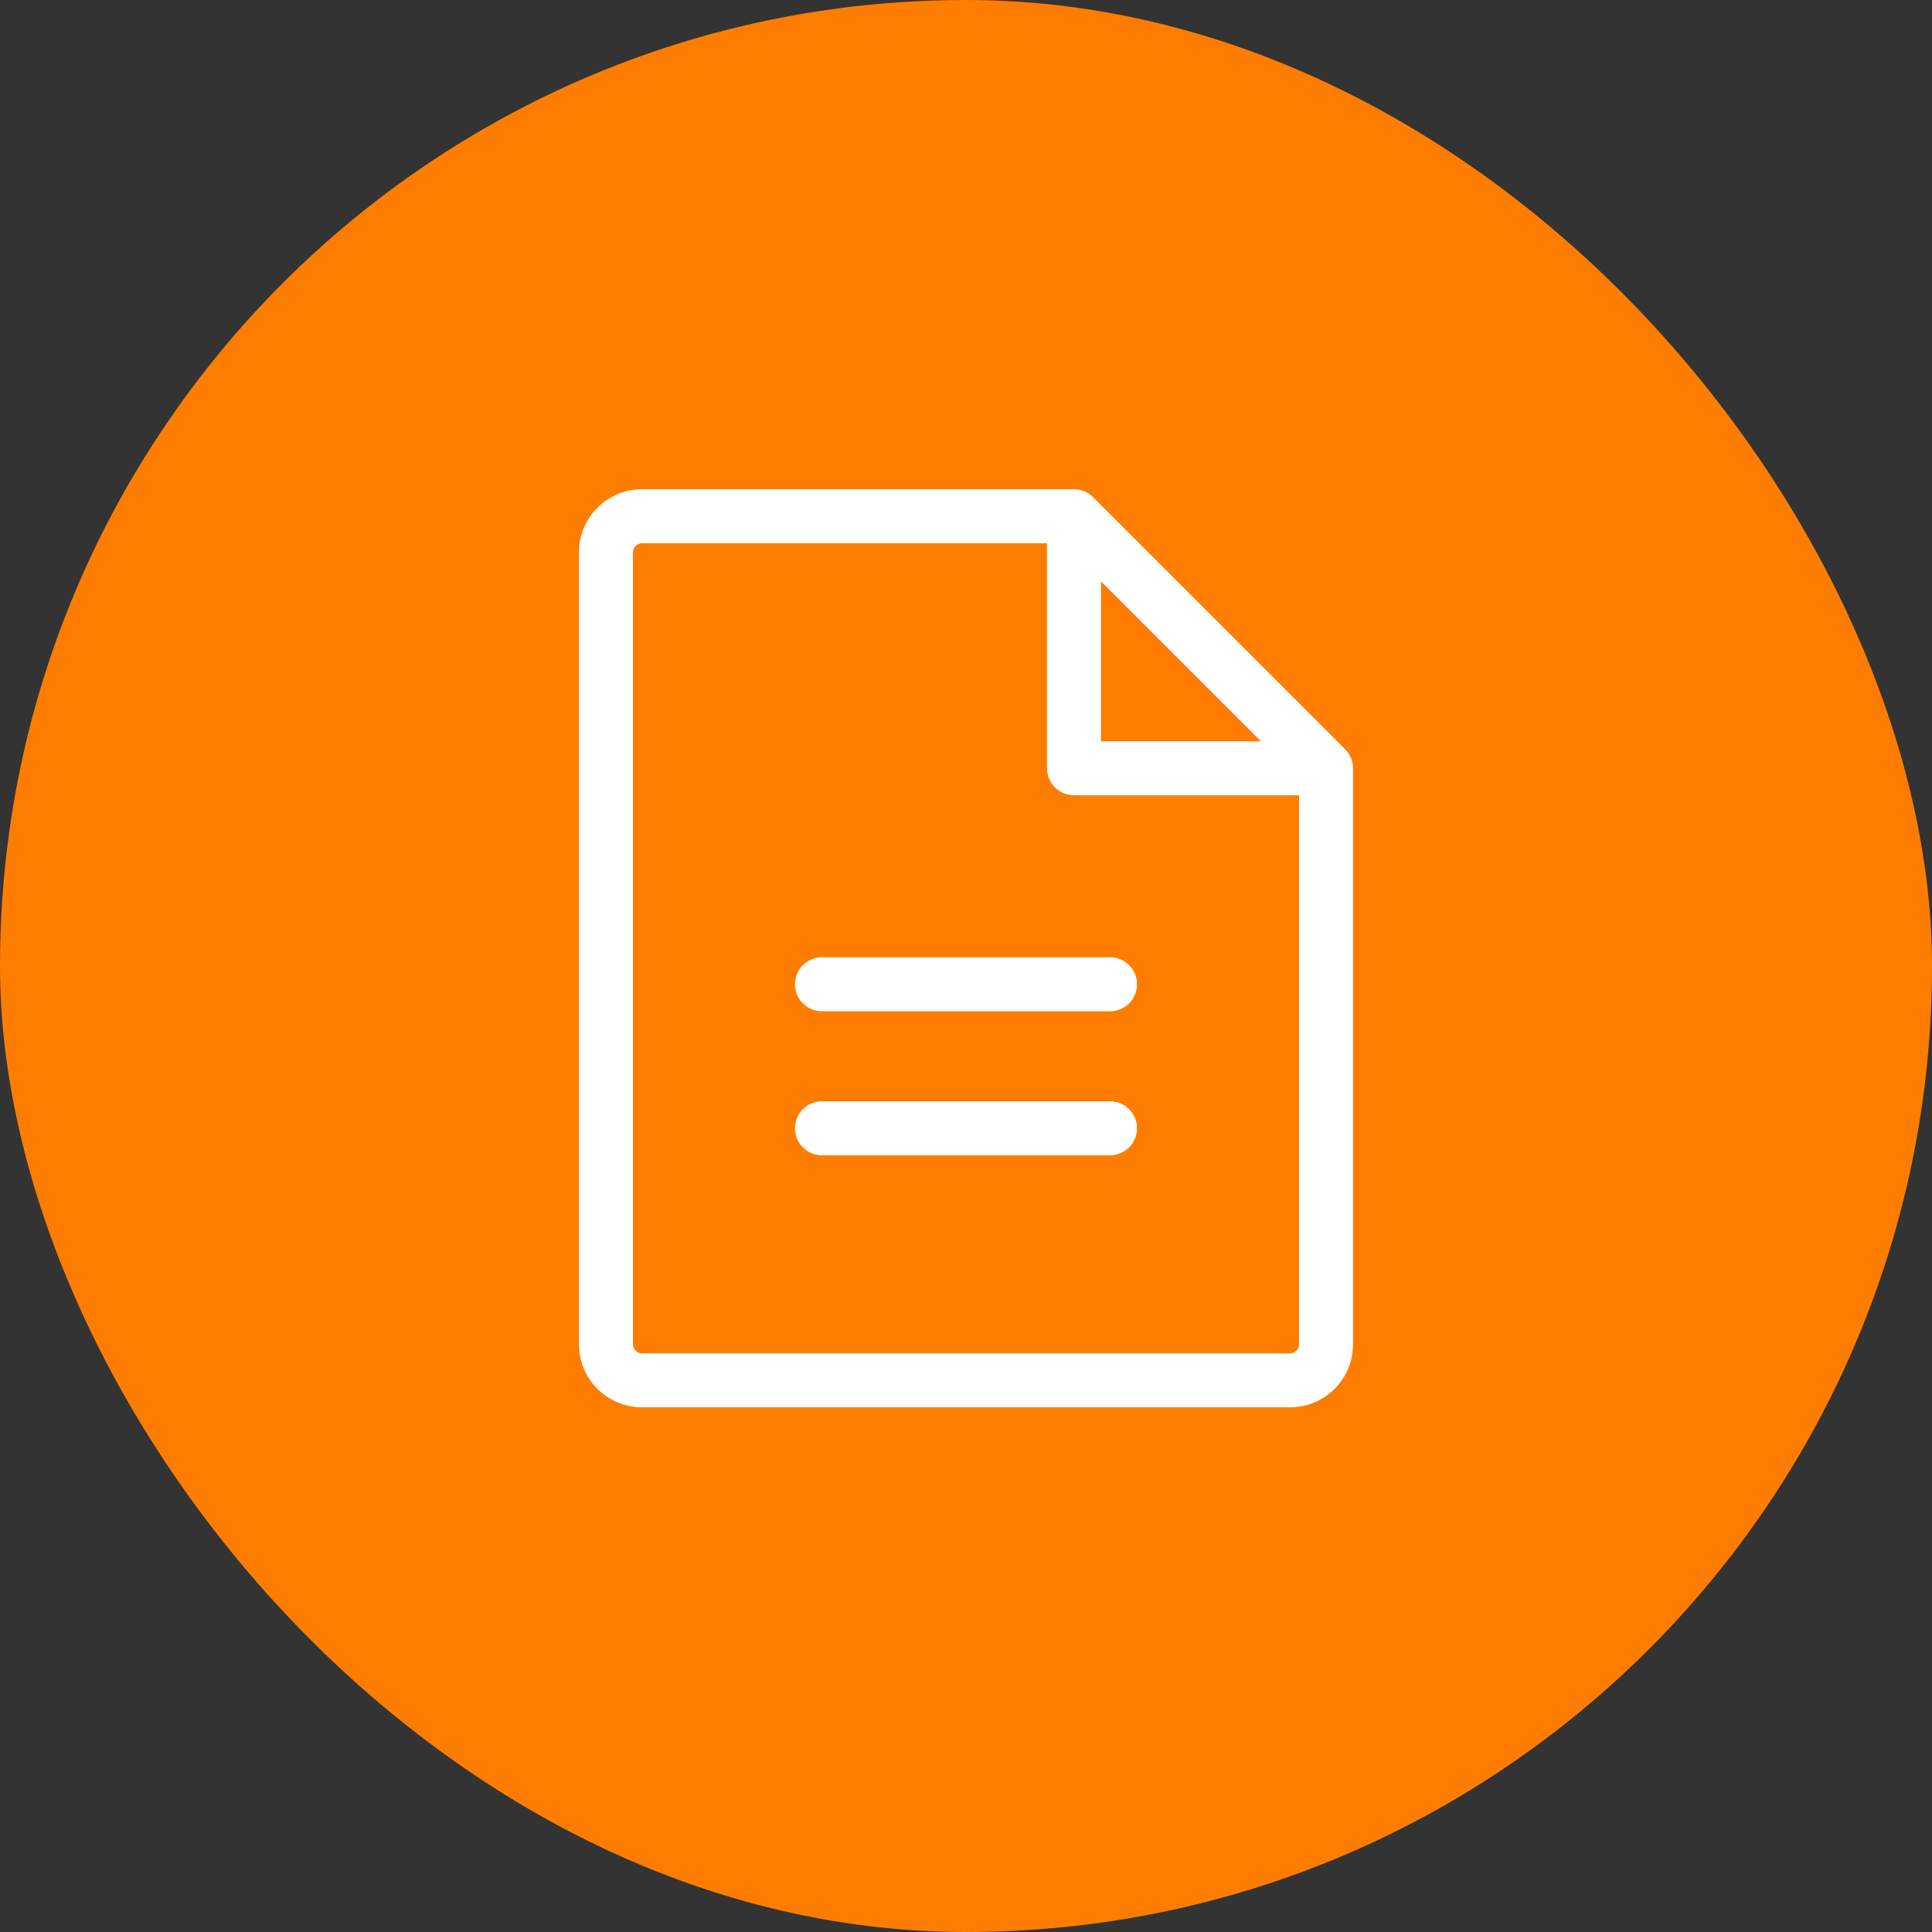 <?xml version="1.0" encoding="UTF-8"?> <svg xmlns="http://www.w3.org/2000/svg" width="109" height="109" viewBox="0 0 109 109" fill="none"><rect x="0" y="0" width="109" height="109" fill="#333333" stroke="none"/><rect width="109" height="109" rx="54.5" fill="#FE7D00"></rect><path d="M75.889 42.267L61.67 28.048C61.385 27.763 60.998 27.602 60.594 27.602H36.219C35.276 27.602 34.372 27.976 33.705 28.643C33.039 29.309 32.664 30.213 32.664 31.156V75.844C32.664 76.787 33.039 77.691 33.705 78.357C34.372 79.024 35.276 79.398 36.219 79.398H72.781C73.724 79.398 74.628 79.024 75.295 78.357C75.961 77.691 76.336 76.787 76.336 75.844V43.344C76.336 42.94 76.175 42.553 75.889 42.267ZM62.117 32.802L71.136 41.82H62.117V32.802ZM72.781 76.352H36.219C36.084 76.352 35.955 76.298 35.86 76.203C35.764 76.108 35.711 75.978 35.711 75.844V31.156C35.711 31.022 35.764 30.892 35.86 30.797C35.955 30.702 36.084 30.648 36.219 30.648H59.07V43.344C59.07 43.748 59.231 44.135 59.517 44.421C59.802 44.707 60.19 44.867 60.594 44.867H73.289V75.844C73.289 75.978 73.236 76.108 73.14 76.203C73.045 76.298 72.916 76.352 72.781 76.352ZM64.148 55.531C64.148 55.935 63.988 56.323 63.702 56.608C63.416 56.894 63.029 57.055 62.625 57.055H46.375C45.971 57.055 45.584 56.894 45.298 56.608C45.012 56.323 44.852 55.935 44.852 55.531C44.852 55.127 45.012 54.74 45.298 54.454C45.584 54.168 45.971 54.008 46.375 54.008H62.625C63.029 54.008 63.416 54.168 63.702 54.454C63.988 54.74 64.148 55.127 64.148 55.531ZM64.148 63.656C64.148 64.06 63.988 64.448 63.702 64.734C63.416 65.019 63.029 65.18 62.625 65.18H46.375C45.971 65.18 45.584 65.019 45.298 64.734C45.012 64.448 44.852 64.06 44.852 63.656C44.852 63.252 45.012 62.865 45.298 62.579C45.584 62.293 45.971 62.133 46.375 62.133H62.625C63.029 62.133 63.416 62.293 63.702 62.579C63.988 62.865 64.148 63.252 64.148 63.656Z" fill="white"></path></svg> 